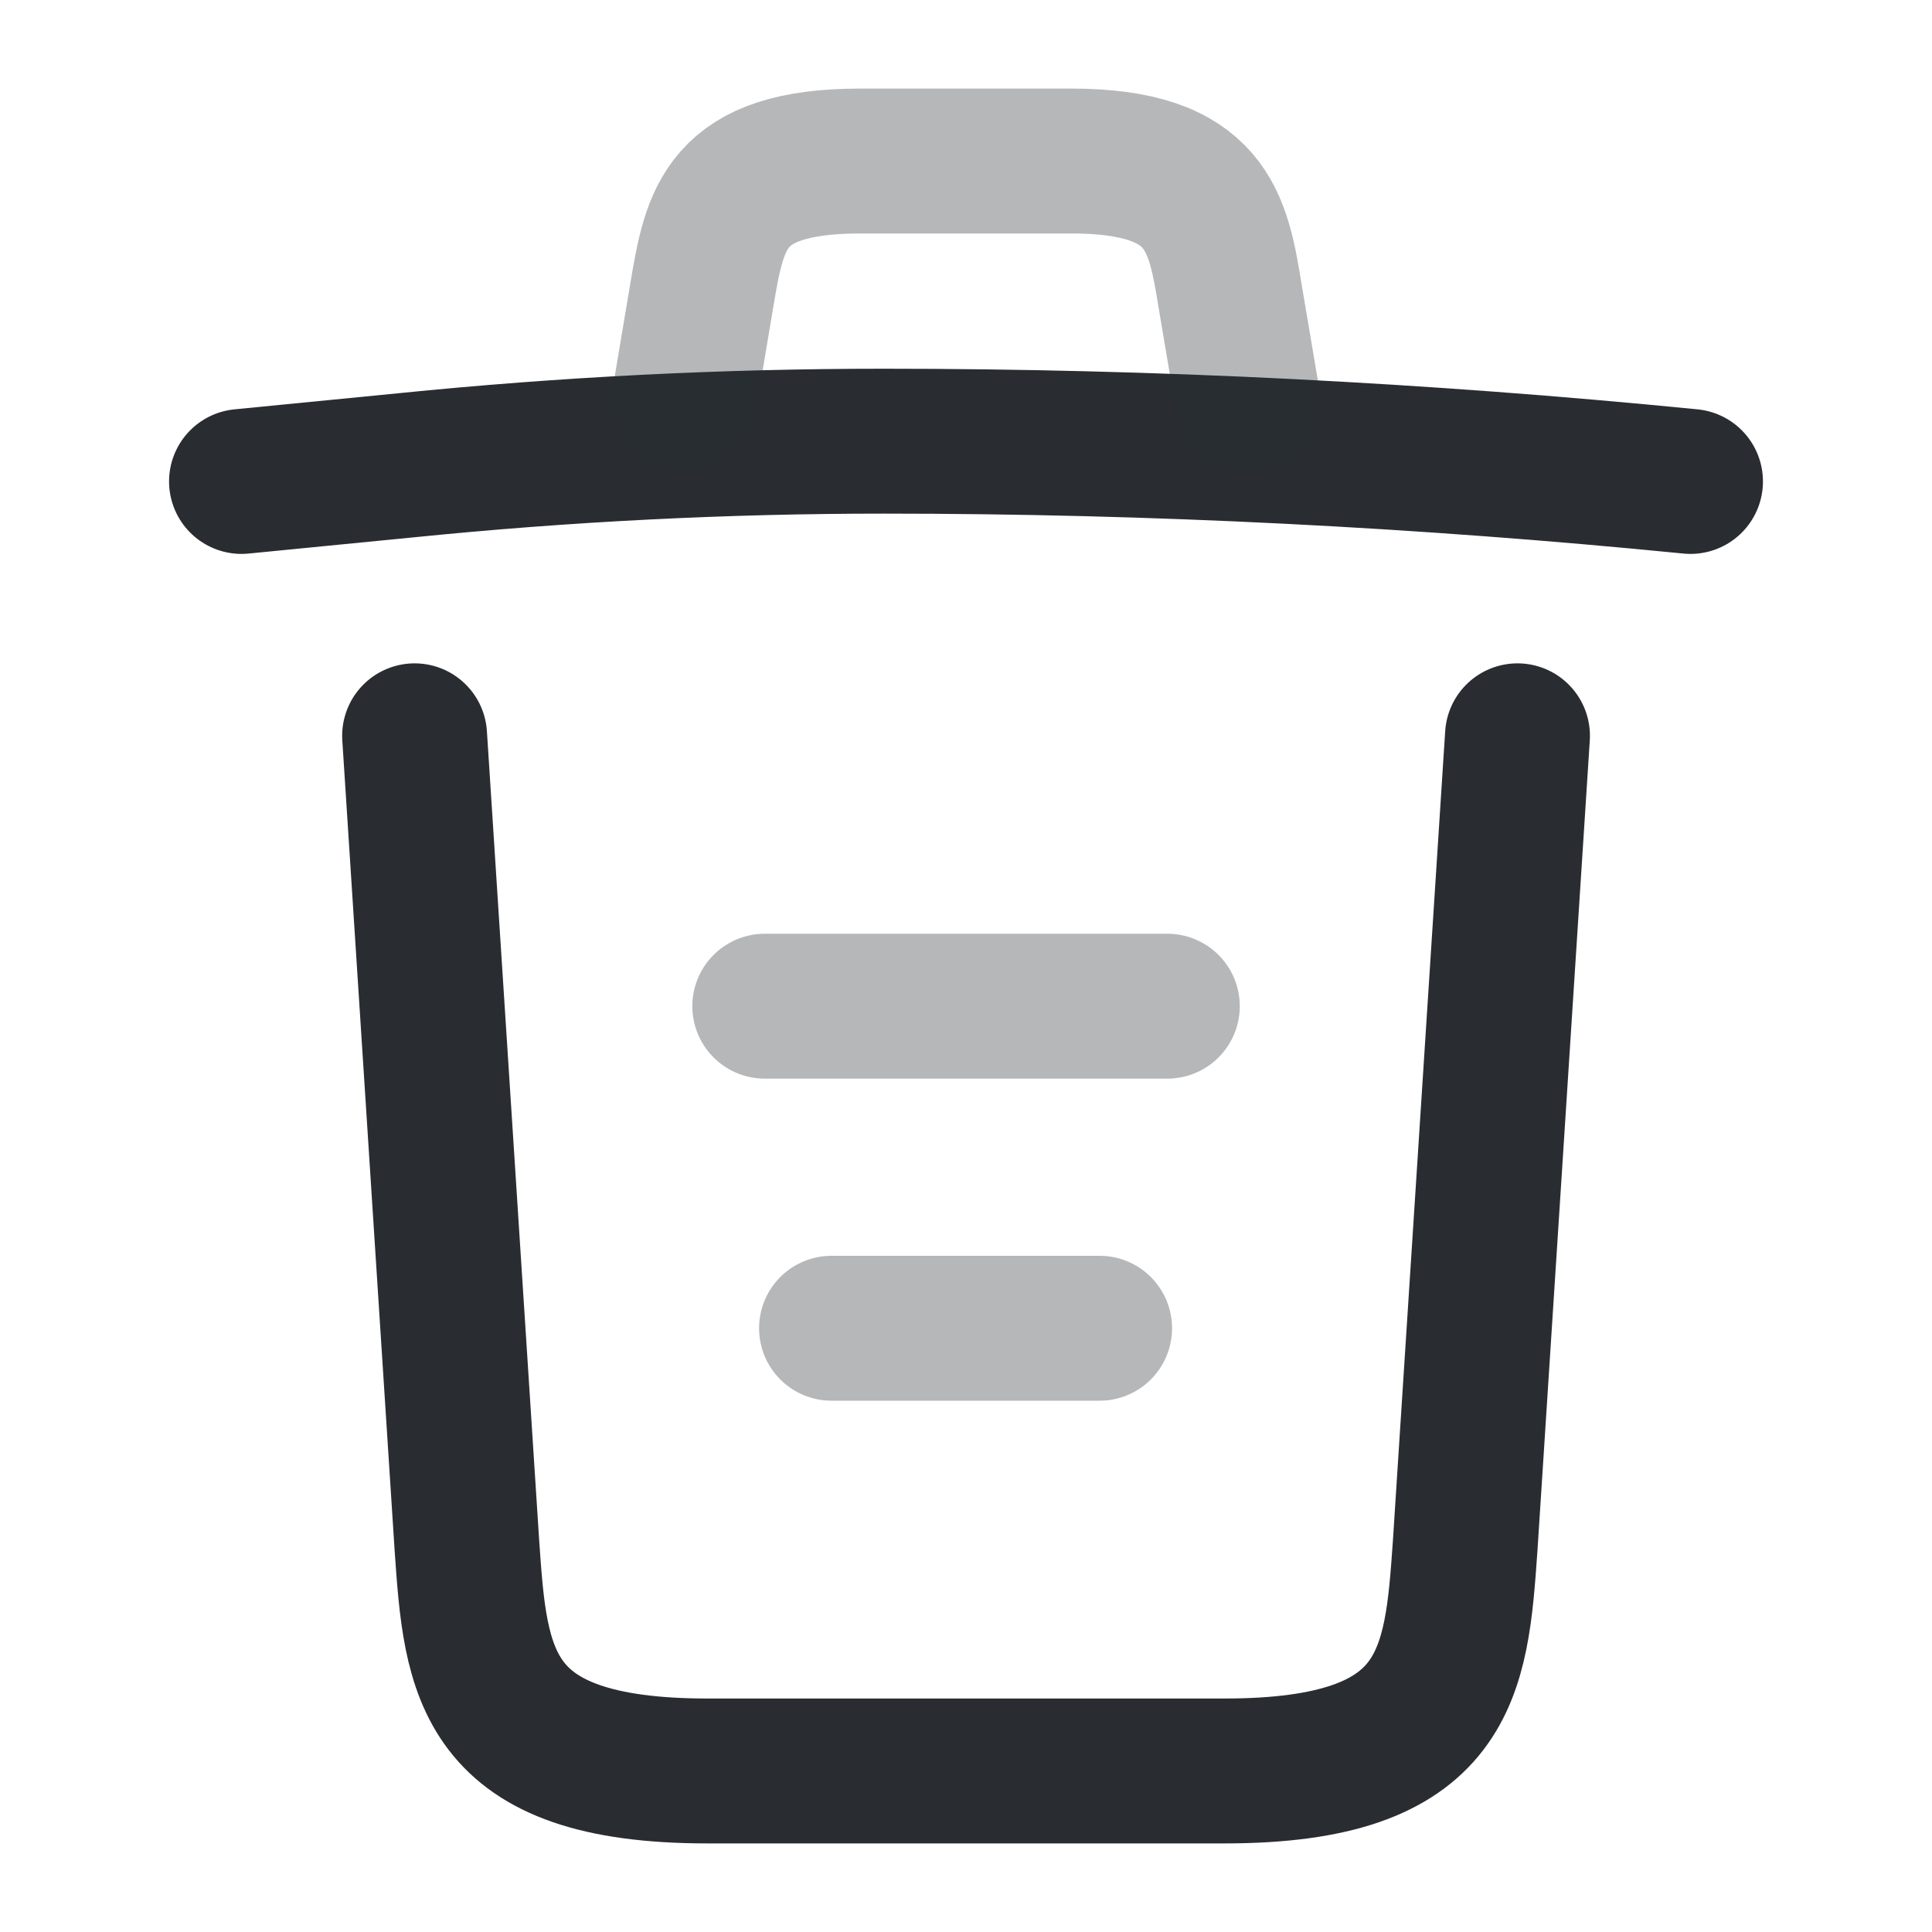 <svg width="20" height="20" viewBox="0 0 20 20" fill="none" xmlns="http://www.w3.org/2000/svg">
<path d="M17.5 4.984C14.725 4.709 11.933 4.567 9.15 4.567C7.5 4.567 5.85 4.65 4.2 4.817L2.5 4.984" stroke="#292D32" stroke-width="1.5" stroke-linecap="round" stroke-linejoin="round"/>
<path opacity="0.34" d="M7.083 4.141L7.266 3.05C7.4 2.258 7.5 1.667 8.908 1.667H11.091C12.5 1.667 12.608 2.292 12.733 3.058L12.916 4.141" stroke="#292D32" stroke-width="1.5" stroke-linecap="round" stroke-linejoin="round"/>
<path d="M15.709 7.617L15.167 16.008C15.075 17.317 15 18.333 12.675 18.333H7.325C5 18.333 4.925 17.317 4.834 16.008L4.292 7.617" stroke="#292D32" stroke-width="1.5" stroke-linecap="round" stroke-linejoin="round"/>
<path opacity="0.34" d="M8.608 13.75H11.383" stroke="#292D32" stroke-width="1.5" stroke-linecap="round" stroke-linejoin="round"/>
<path opacity="0.34" d="M7.917 10.416H12.084" stroke="#292D32" stroke-width="1.5" stroke-linecap="round" stroke-linejoin="round"/>
</svg>
